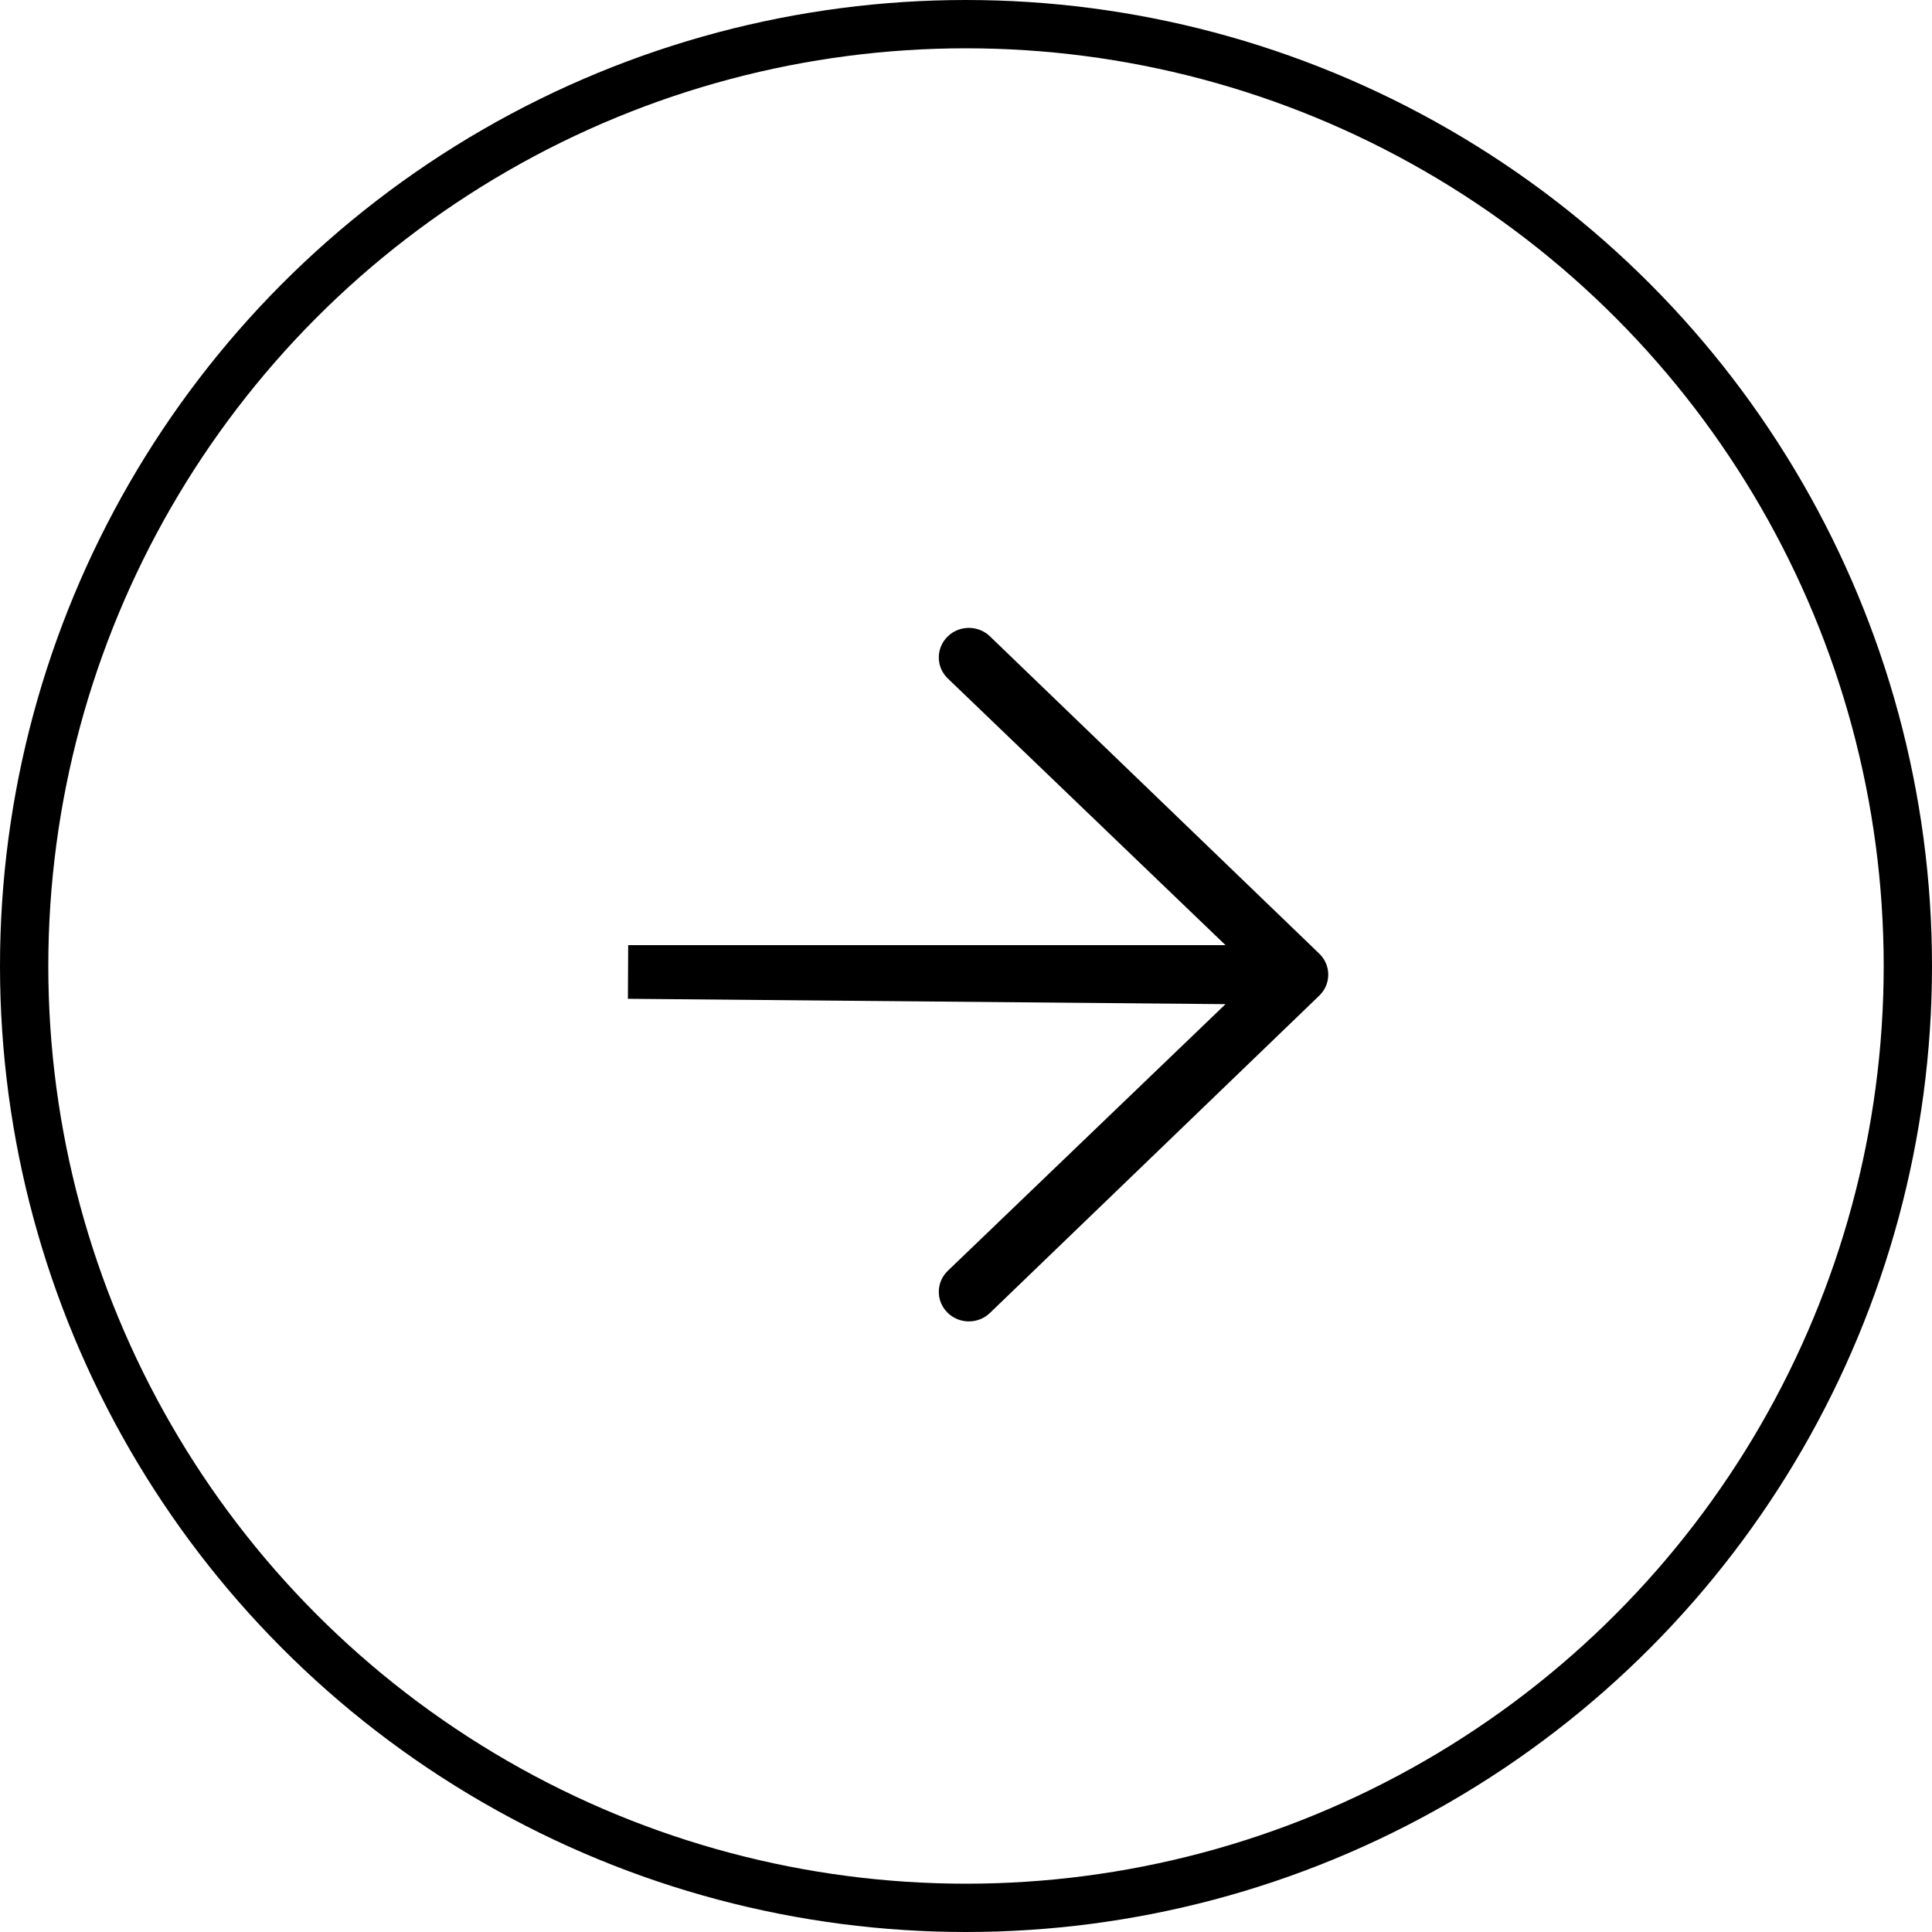 <?xml version="1.0" encoding="UTF-8"?> <svg xmlns="http://www.w3.org/2000/svg" width="40" height="40" viewBox="0 0 40 40" fill="none"> <circle cx="20" cy="20" r="19.5" stroke="black"></circle> <path fill-rule="evenodd" clip-rule="evenodd" d="M20.5 13.179L27.317 19.747C27.561 19.985 27.561 20.372 27.317 20.611L20.5 27.179C20.257 27.418 19.862 27.418 19.619 27.179C19.376 26.94 19.376 26.553 19.619 26.315L25.373 20.79L13 20.679L13.006 19.568L25.373 19.568L19.619 14.043C19.376 13.805 19.376 13.418 19.619 13.179C19.862 12.94 20.257 12.94 20.5 13.179Z" fill="black"></path> </svg> 